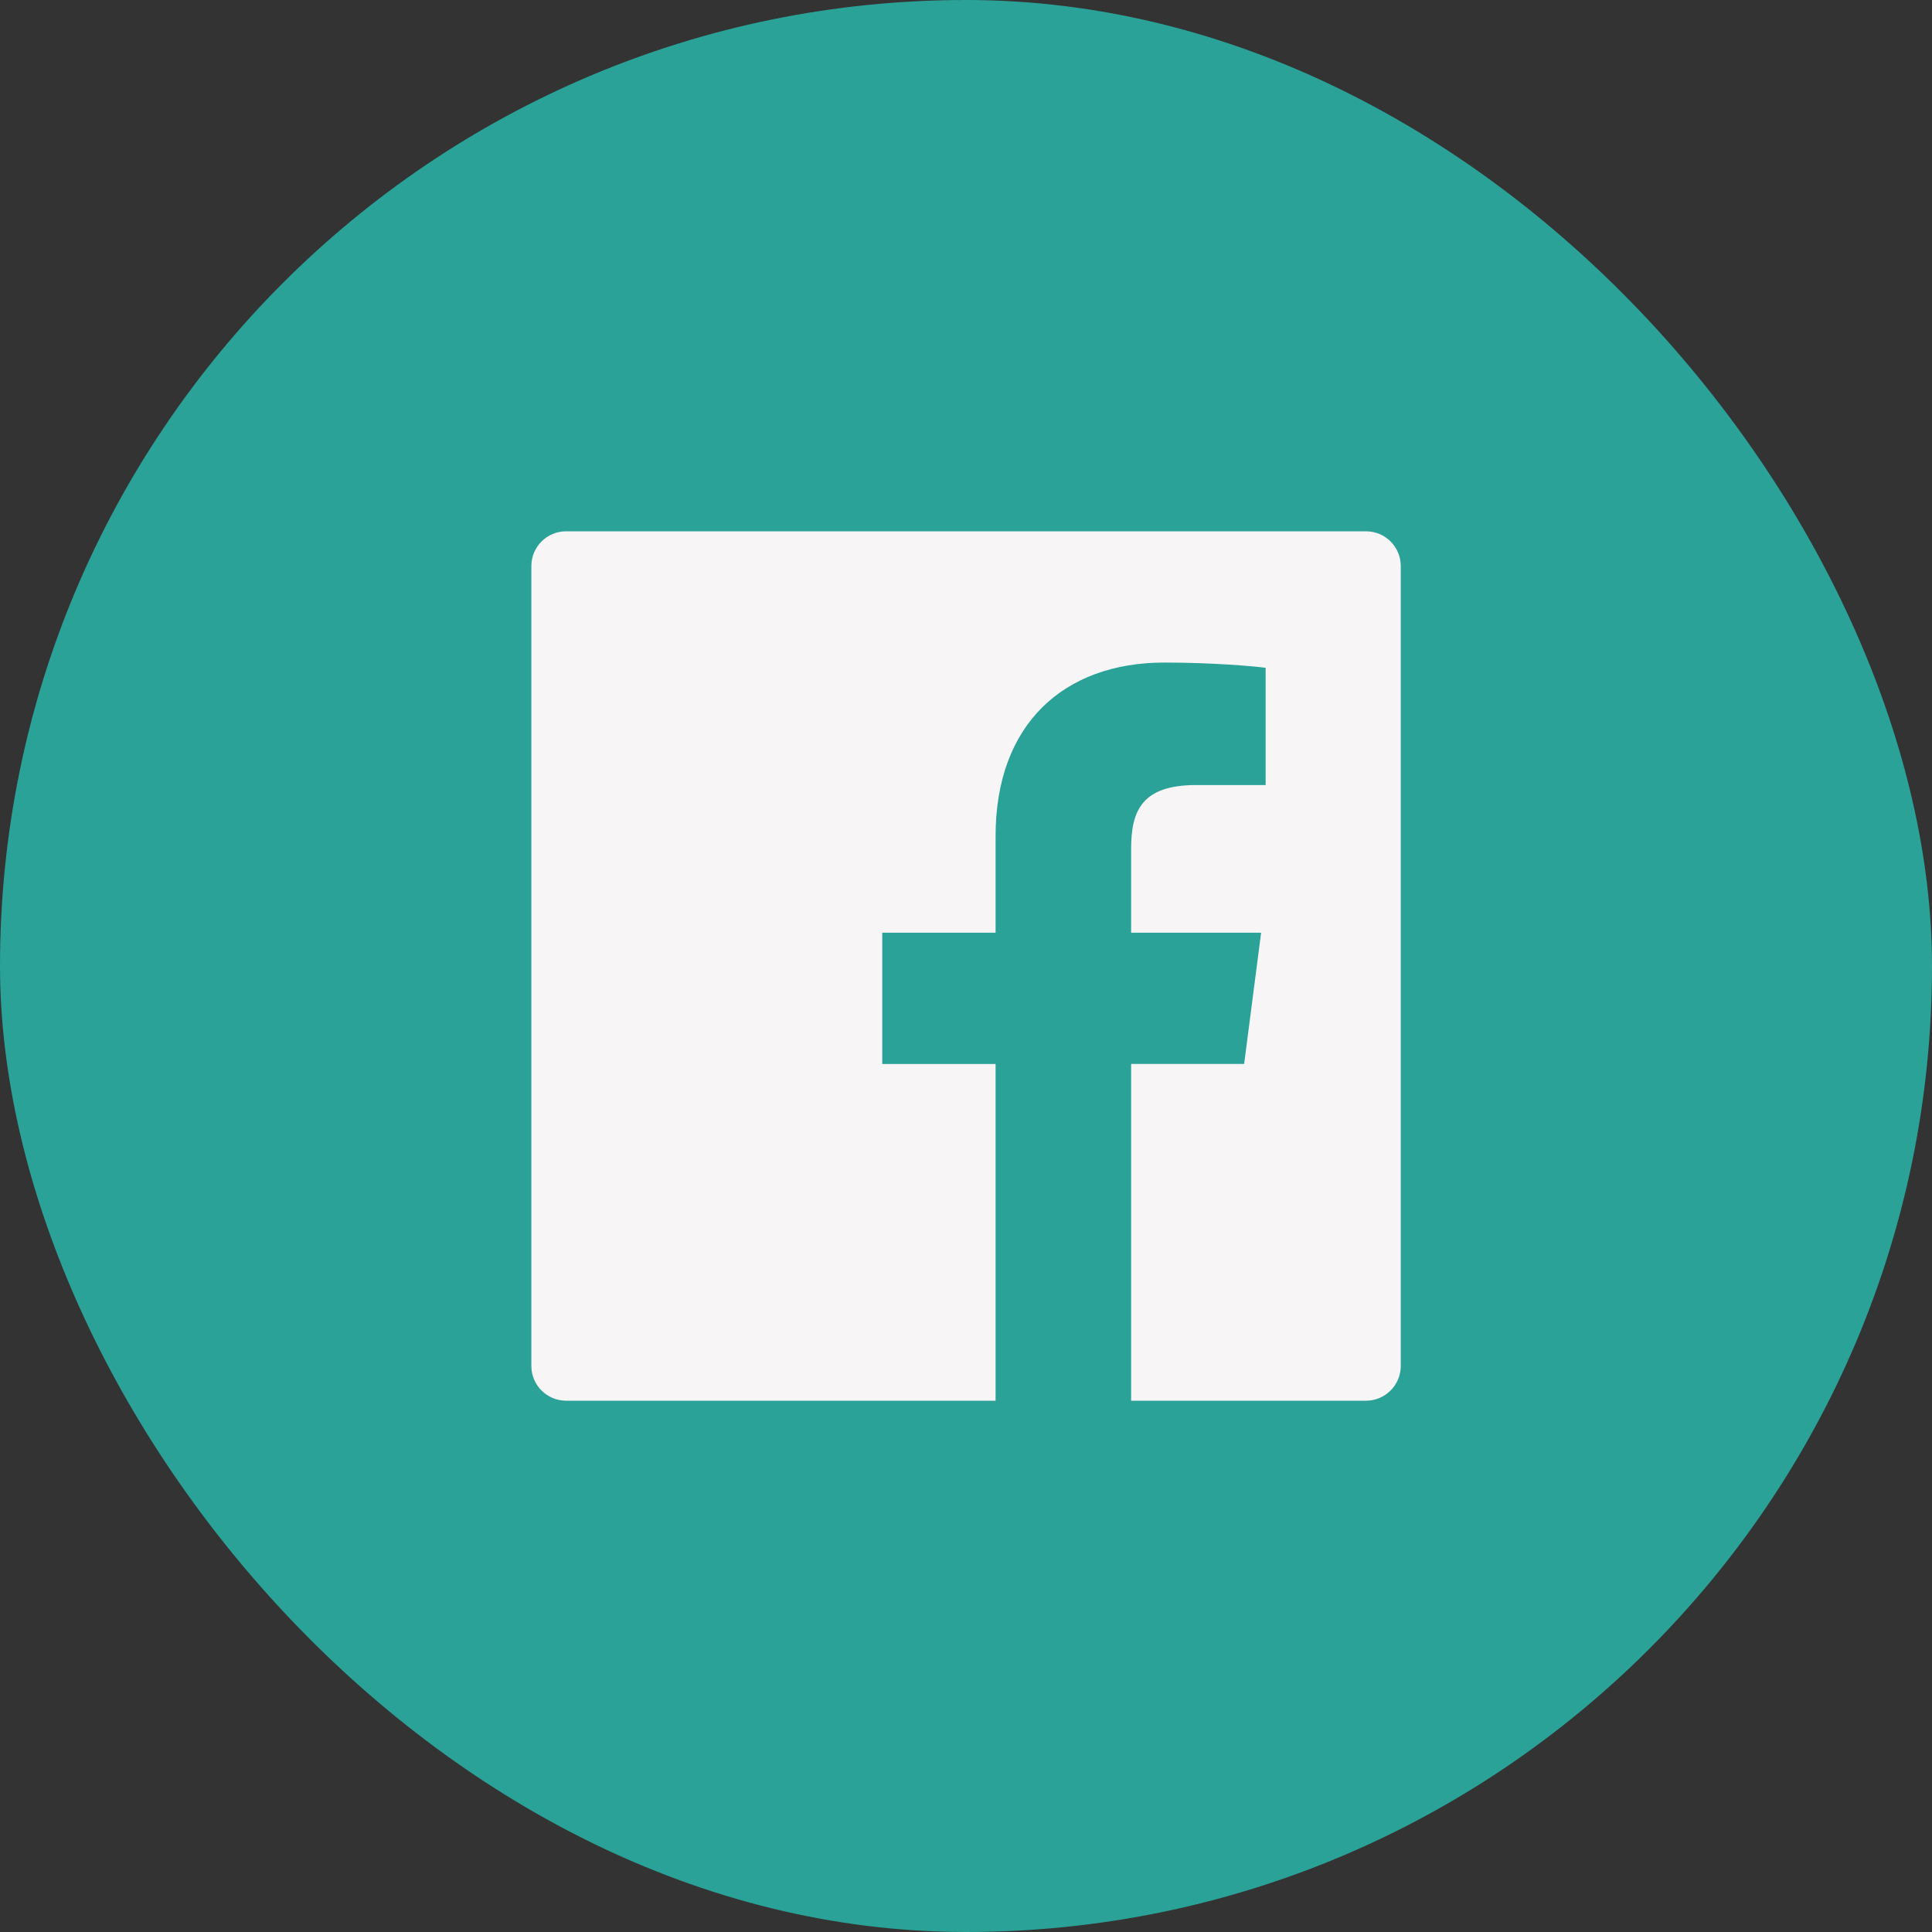 <svg width="32" height="32" viewBox="0 0 32 32" fill="none" xmlns="http://www.w3.org/2000/svg">
<rect x="0" y="0" width="32" height="32" fill="#333333" stroke="none"/>
<rect width="32" height="32" rx="16" fill="#2AA298"/>
<path d="M22.625 8.8H9.377C9.058 8.8 8.801 9.057 8.801 9.376V22.624C8.801 22.942 9.058 23.2 9.377 23.2H22.625C22.943 23.2 23.201 22.942 23.201 22.624V9.376C23.201 9.057 22.943 8.8 22.625 8.8ZM20.962 13.003H19.811C18.91 13.003 18.735 13.431 18.735 14.061V15.449H20.888L20.607 17.622H18.735V23.2H16.49V17.623H14.613V15.449H16.49V13.847C16.49 11.988 17.626 10.974 19.286 10.974C20.081 10.974 20.764 11.034 20.963 11.061V13.003H20.962Z" fill="#F8F5F7"/>
</svg>
